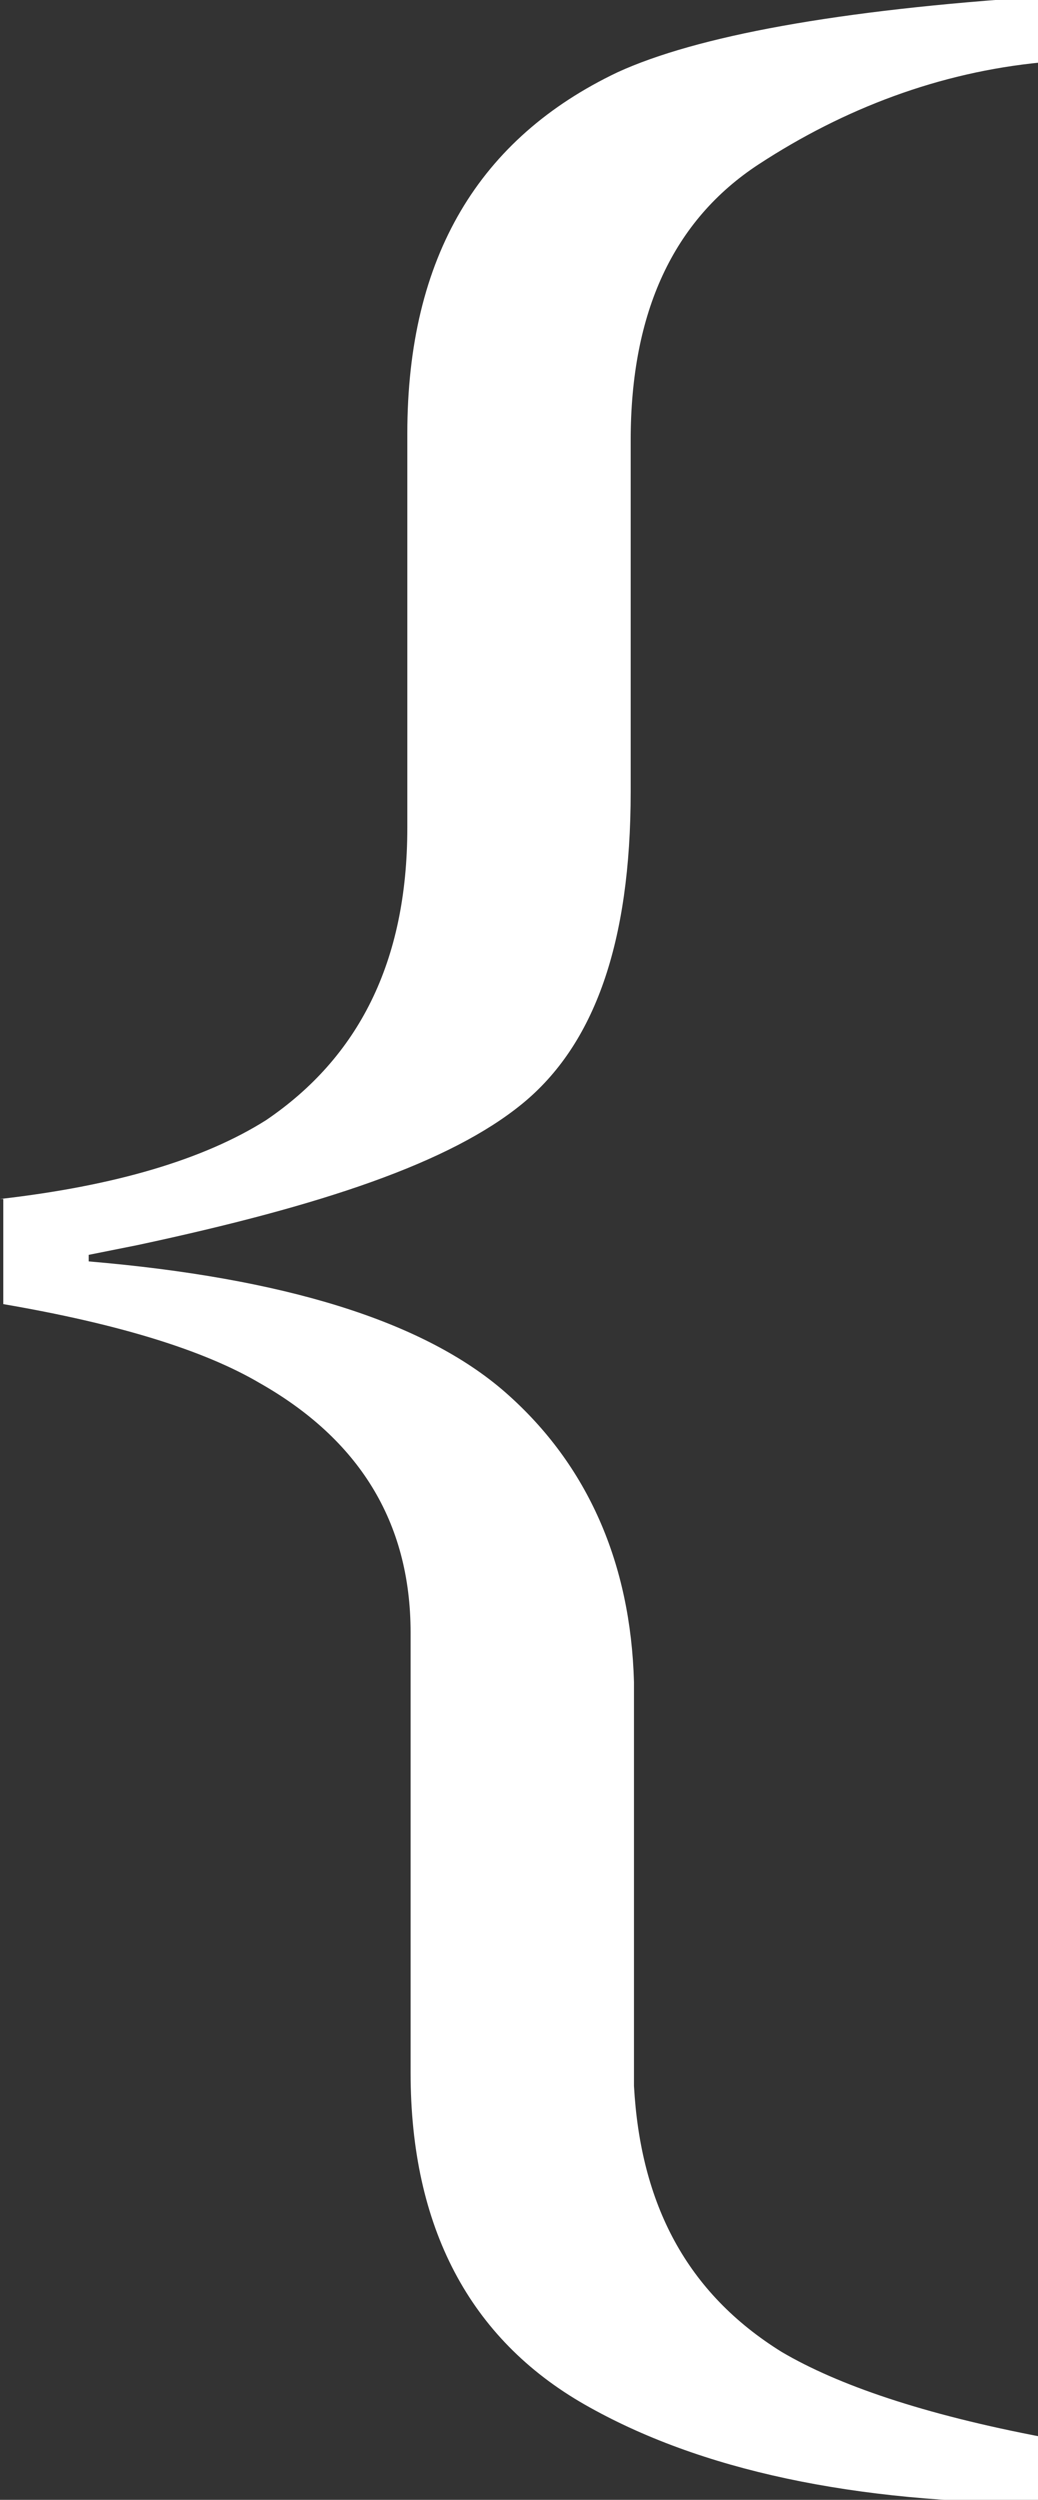 <?xml version="1.0" encoding="UTF-8"?>
<svg xmlns="http://www.w3.org/2000/svg" width="31.6" height="76.1" version="1.1" viewBox="0 0 31.6 76.1">
  <rect x="0" y="0" width="31.6" height="76.1" fill="#333333" stroke="none"/>
  <defs>
    <style>
      .cls-1 {
        fill: #fff;
      }
    </style>
  </defs>
  <!-- Generator: Adobe Illustrator 28.6.0, SVG Export Plug-In . SVG Version: 1.2.0 Build 709)  -->
  <g>
    <g id="_圖層_1" data-name="圖層_1">
      <path class="cls-1" d="M0,36.5c3.5-.4,6.2-1.2,8.1-2.4,2.8-1.9,4.3-4.8,4.3-8.9v-12c0-5.4,2.2-9,6.4-11,2.4-1.1,6.7-1.9,12.9-2.3v2c-3.1.3-6,1.4-8.6,3.1-2.6,1.7-3.9,4.5-3.9,8.4v10.7c0,4.6-1.1,7.7-3.3,9.5s-6.1,3.1-11.7,4.3l-1.5.3v.2c5.9.5,10.2,1.8,12.7,4s3.8,5.2,3.9,8.8v12.3c.2,3.6,1.6,6.3,4.5,8.1,1.7,1,4.3,1.9,8,2.6v2c-5.8,0-10.5-1-14-3-3.5-2-5.3-5.4-5.3-10.1v-13.4c0-3.4-1.6-5.9-4.6-7.6-1.7-1-4.3-1.8-7.8-2.4v-3.2Z"/>
    </g>
  </g>
</svg>